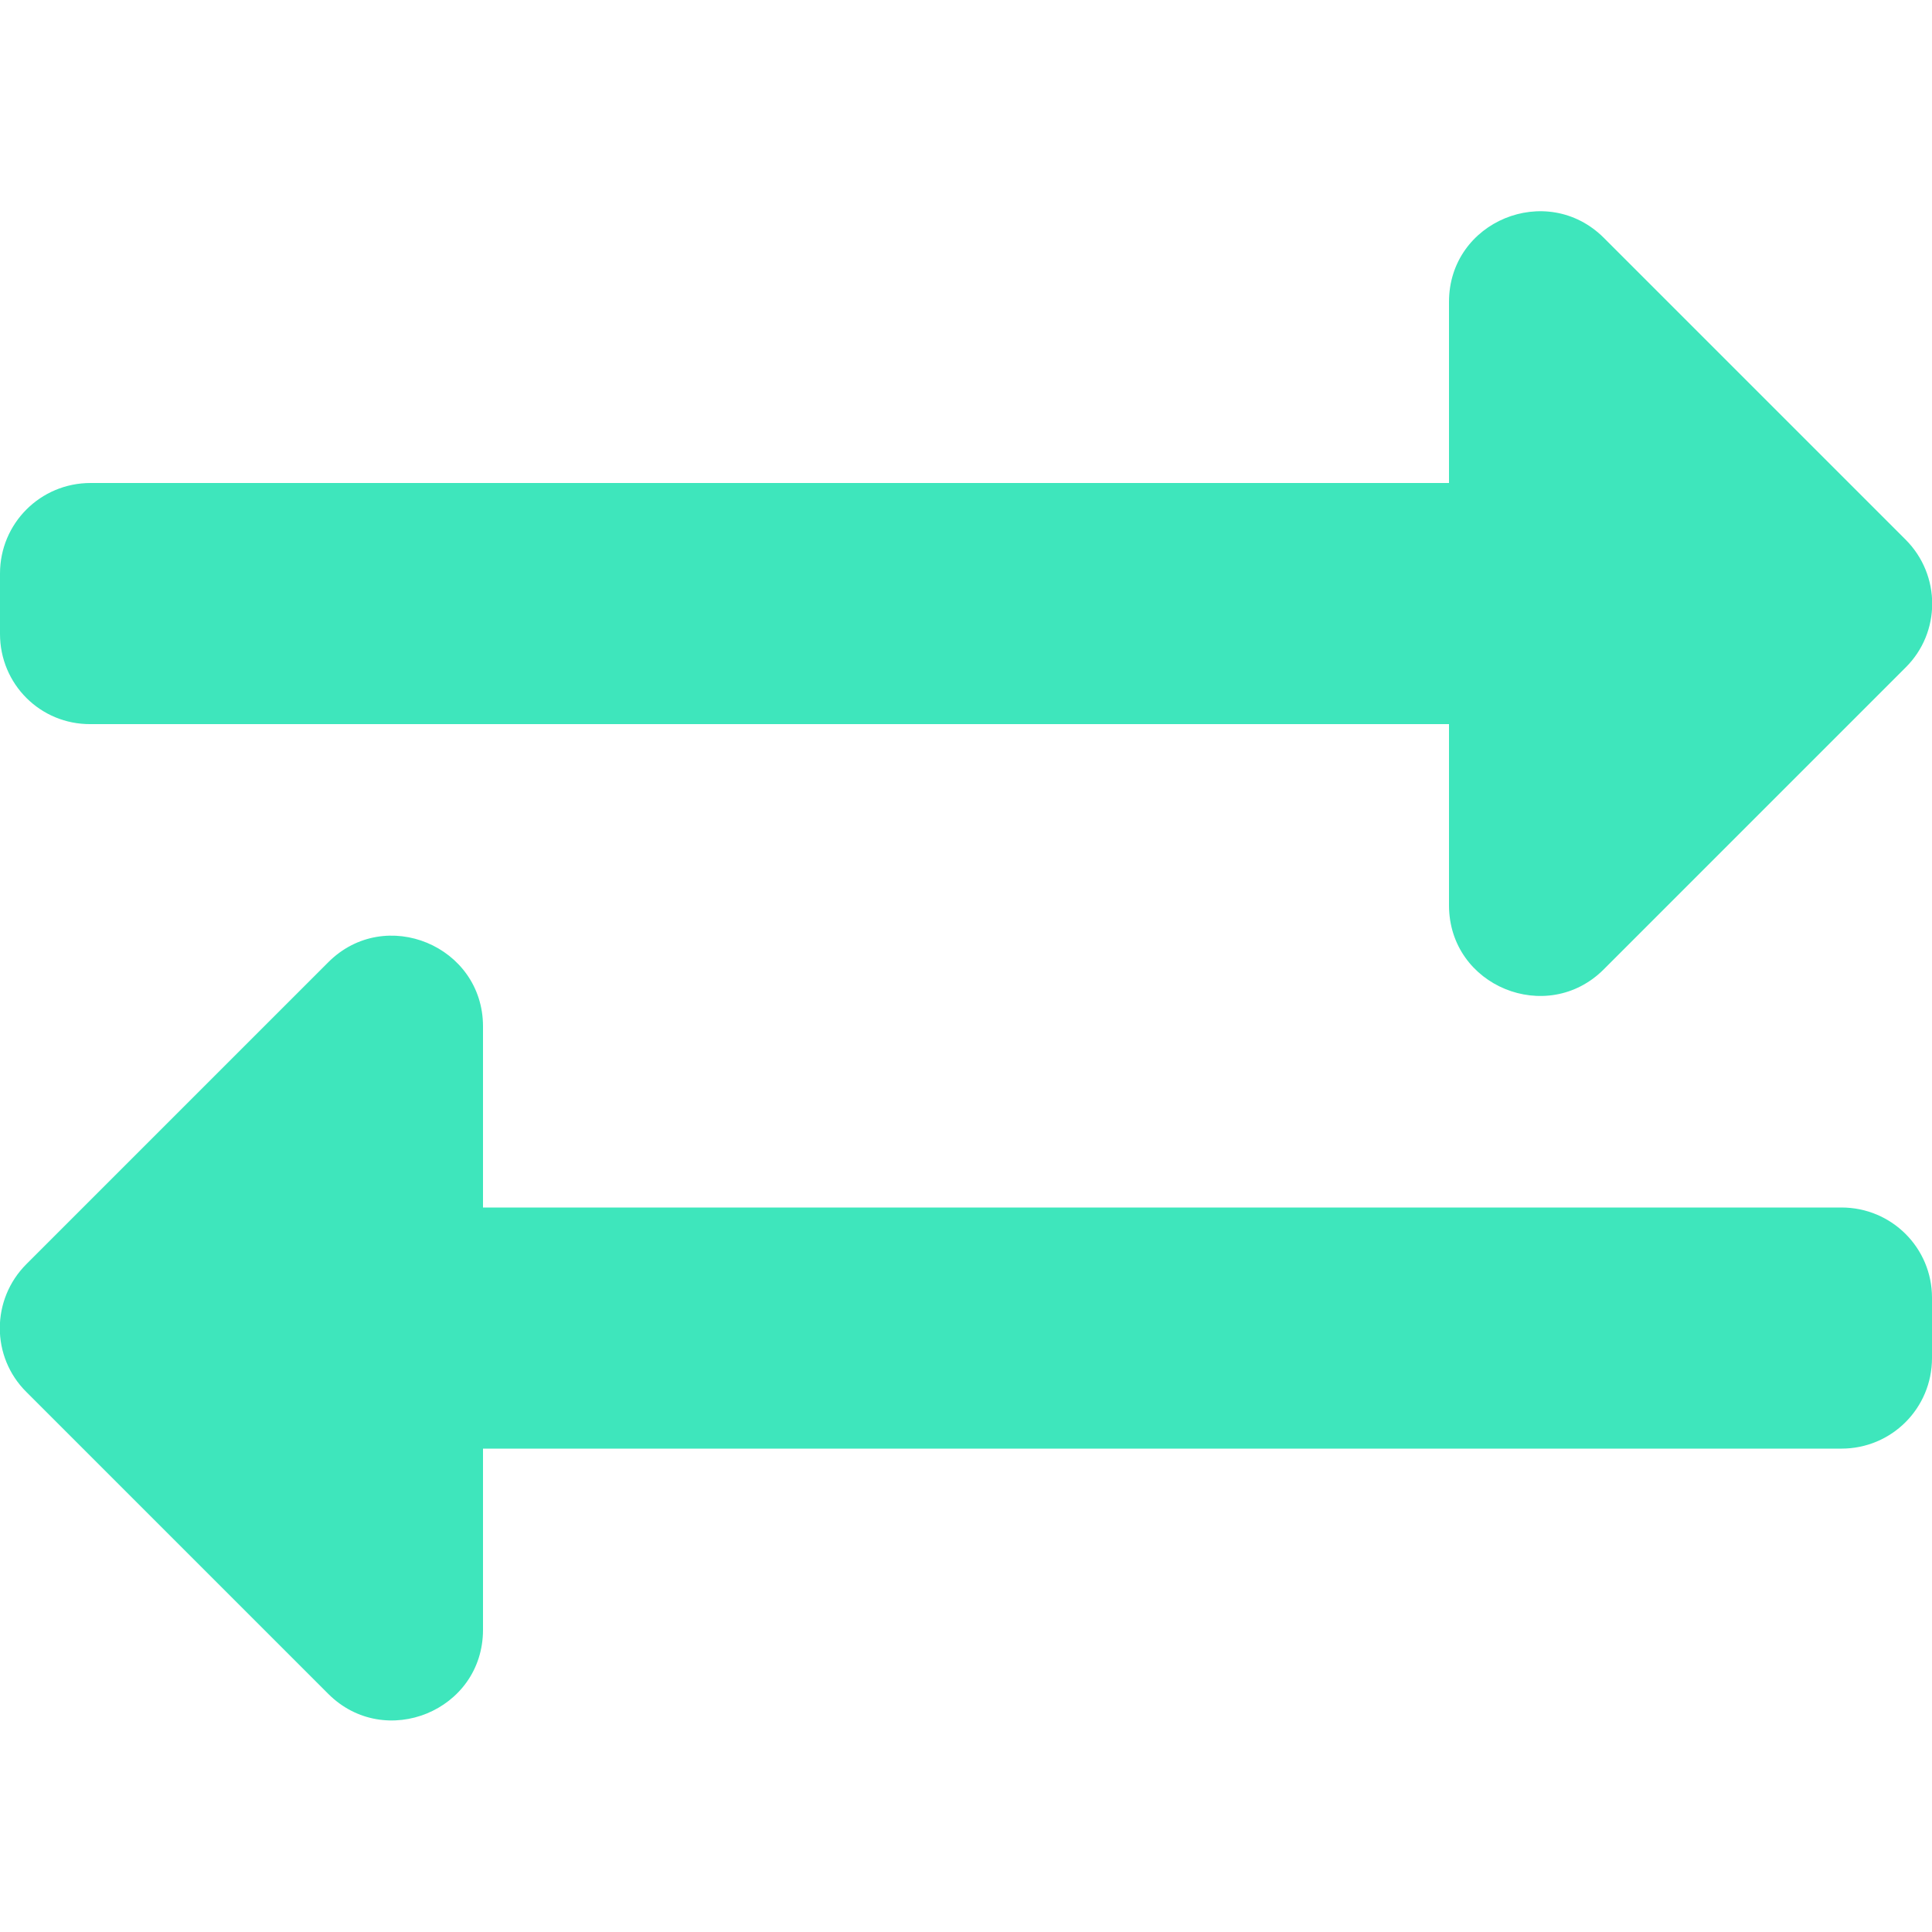 <?xml version="1.0" encoding="utf-8"?>
<!-- Generator: Adobe Illustrator 26.0.2, SVG Export Plug-In . SVG Version: 6.00 Build 0)  -->
<svg version="1.1" id="Calque_1" focusable="false" xmlns="http://www.w3.org/2000/svg" xmlns:xlink="http://www.w3.org/1999/xlink"
	 x="0px" y="0px" viewBox="0 0 512 512" style="enable-background:new 0 0 512 512;" xml:space="preserve">
<style type="text/css">
	.st0{fill:#3EE6BC;}
</style>
<path class="st0" d="M0,168v-16c0-13.3,10.7-24,24-24h360V80c0-21.4,25.9-32,41-17l80,80c9.4,9.4,9.4,24.6,0,33.9l-80,80
	c-15,15-41,4.5-41-17v-48H24C10.7,192,0,181.3,0,168z M488,320H128v-48c0-21.3-25.9-32.1-41-17L7,335c-9.4,9.4-9.4,24.6,0,33.9
	l80,80c15,15,41,4.5,41-17v-48h360c13.3,0,24-10.7,24-24v-16C512,330.7,501.3,320,488,320z"/>
</svg>
